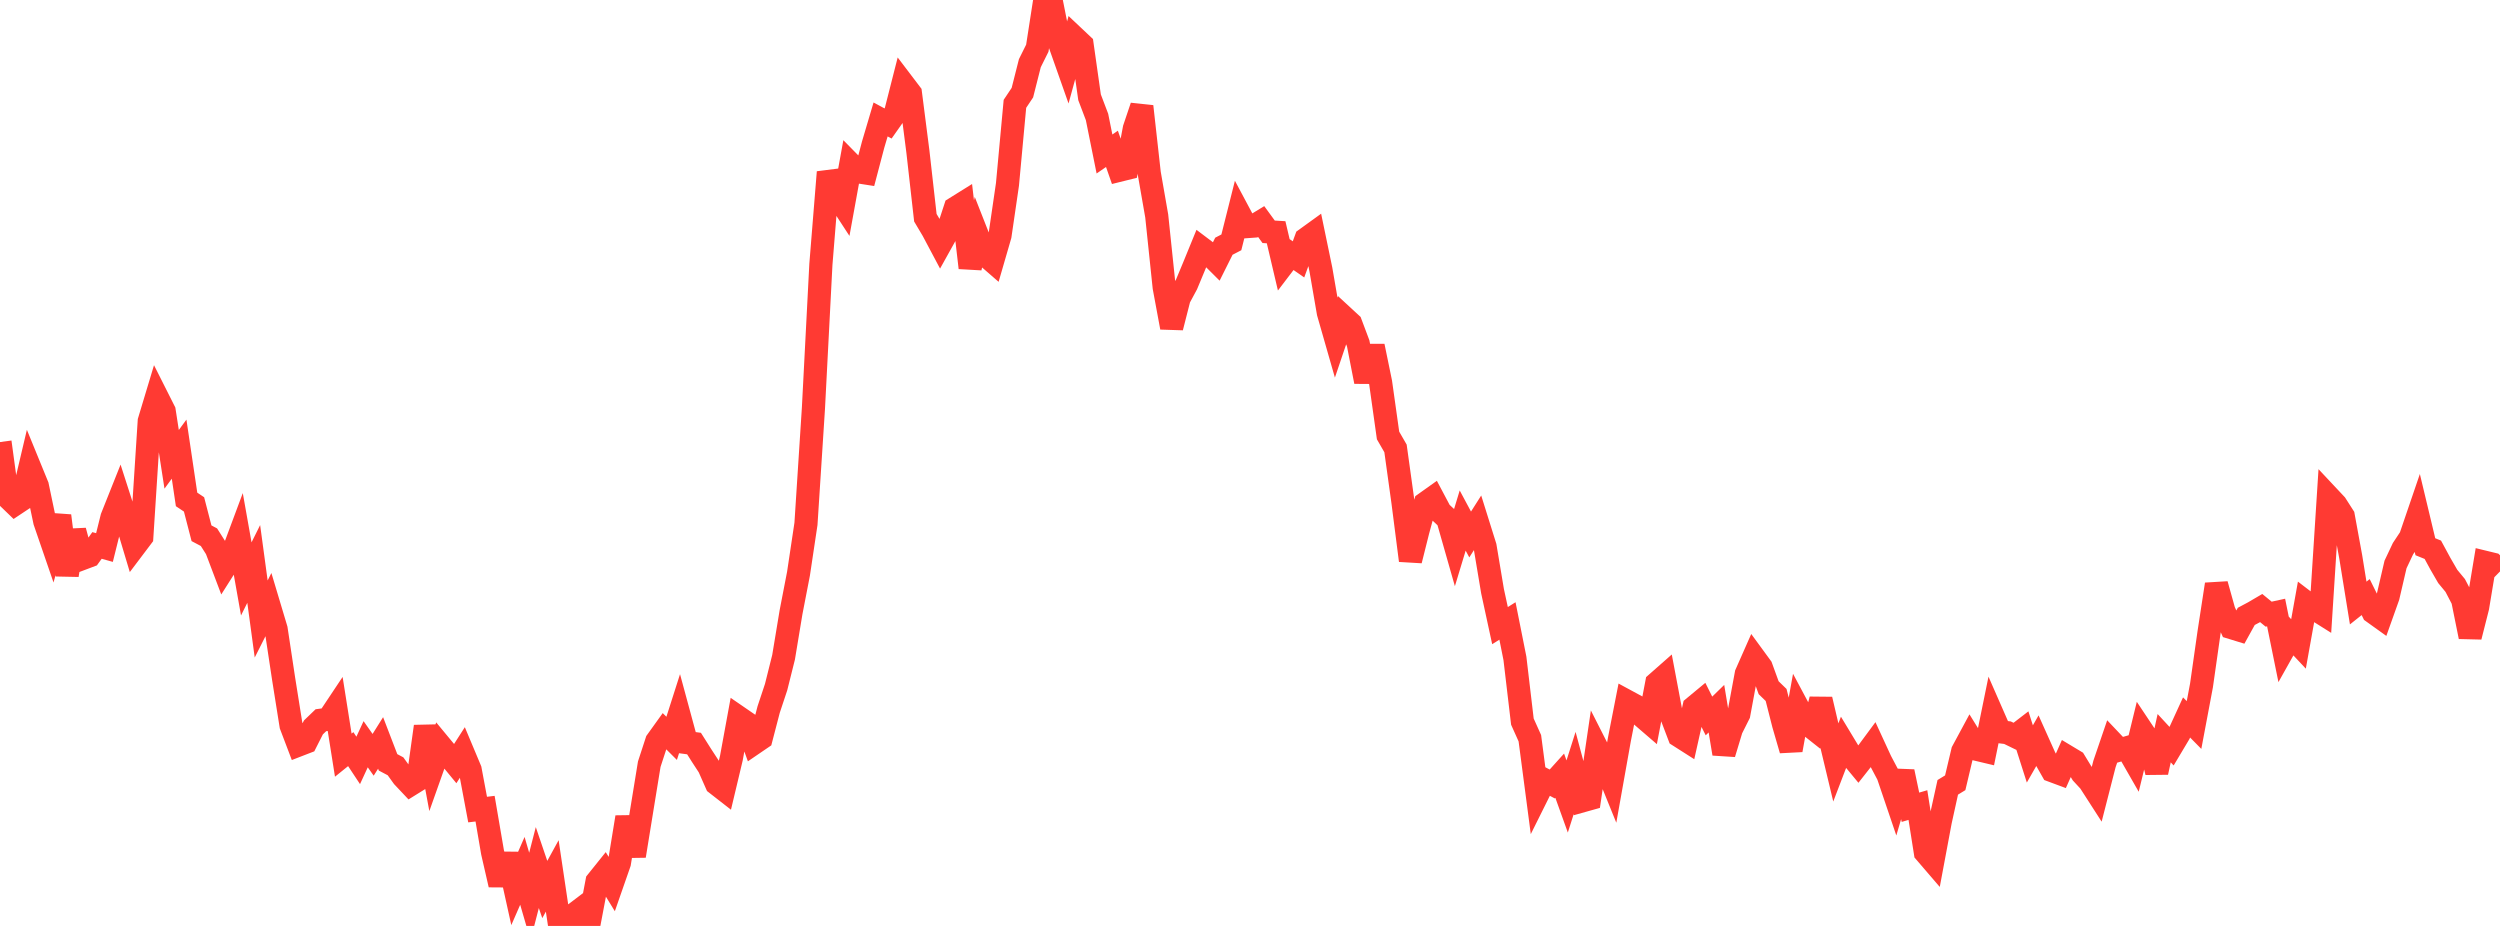 <?xml version="1.0" standalone="no"?>
<!DOCTYPE svg PUBLIC "-//W3C//DTD SVG 1.1//EN" "http://www.w3.org/Graphics/SVG/1.1/DTD/svg11.dtd">

<svg width="135" height="50" viewBox="0 0 135 50" preserveAspectRatio="none" 
  xmlns="http://www.w3.org/2000/svg"
  xmlns:xlink="http://www.w3.org/1999/xlink">


<polyline points="0.0, 23.872 0.403, 26.837 0.806, 27.226 1.209, 26.958 1.612, 25.251 2.015, 26.236 2.418, 28.158 2.821, 29.331 3.224, 27.852 3.627, 31.053 4.03, 28.661 4.433, 30.165 4.836, 30.013 5.239, 29.454 5.642, 29.567 6.045, 27.945 6.448, 26.934 6.851, 28.187 7.254, 29.531 7.657, 28.997 8.06, 22.738 8.463, 21.4 8.866, 22.2 9.269, 24.803 9.672, 24.254 10.075, 26.969 10.478, 27.238 10.881, 28.796 11.284, 29.009 11.687, 29.645 12.09, 30.71 12.493, 30.075 12.896, 28.993 13.299, 31.261 13.701, 30.453 14.104, 33.426 14.507, 32.626 14.91, 33.971 15.313, 36.64 15.716, 39.171 16.119, 40.232 16.522, 40.076 16.925, 39.28 17.328, 38.892 17.731, 38.838 18.134, 38.233 18.537, 40.778 18.94, 40.453 19.343, 41.062 19.746, 40.188 20.149, 40.76 20.552, 40.118 20.955, 41.167 21.358, 41.38 21.761, 41.941 22.164, 42.369 22.567, 42.119 22.97, 39.228 23.373, 41.395 23.776, 40.257 24.179, 40.744 24.582, 41.234 24.985, 40.606 25.388, 41.567 25.791, 43.717 26.194, 43.668 26.597, 46.021 27.0, 47.777 27.403, 46.128 27.806, 47.948 28.209, 47.026 28.612, 48.411 29.015, 46.848 29.418, 48.034 29.821, 47.299 30.224, 50.0 30.627, 49.931 31.03, 49.356 31.433, 49.051 31.836, 49.726 32.239, 47.601 32.642, 47.099 33.045, 47.756 33.448, 46.6 33.851, 44.128 34.254, 46.218 34.657, 43.737 35.06, 41.265 35.463, 40.03 35.866, 39.469 36.269, 39.871 36.672, 38.611 37.075, 40.098 37.478, 40.152 37.881, 40.79 38.284, 41.408 38.687, 42.32 39.09, 42.634 39.493, 40.943 39.896, 38.745 40.299, 39.022 40.701, 40.14 41.104, 39.865 41.507, 38.316 41.91, 37.103 42.313, 35.491 42.716, 33.059 43.119, 30.977 43.522, 28.288 43.925, 22.051 44.328, 14.274 44.731, 9.298 45.134, 10.465 45.537, 11.083 45.94, 8.868 46.343, 9.278 46.746, 9.341 47.149, 7.811 47.552, 6.45 47.955, 6.668 48.358, 6.096 48.761, 4.513 49.164, 5.044 49.567, 8.191 49.97, 11.758 50.373, 12.437 50.776, 13.196 51.179, 12.472 51.582, 11.24 51.985, 10.989 52.388, 14.459 52.791, 12.731 53.194, 13.756 53.597, 14.106 54.0, 12.717 54.403, 9.958 54.806, 5.607 55.209, 5.003 55.612, 3.411 56.015, 2.601 56.418, 0.0 56.821, 0.326 57.224, 2.356 57.627, 3.499 58.03, 2.033 58.433, 2.413 58.836, 5.254 59.239, 6.316 59.642, 8.316 60.045, 8.038 60.448, 9.192 60.851, 9.092 61.254, 6.944 61.657, 5.746 62.06, 9.354 62.463, 11.662 62.866, 15.513 63.269, 17.683 63.672, 16.102 64.075, 15.352 64.478, 14.384 64.881, 13.398 65.284, 13.702 65.687, 14.103 66.09, 13.296 66.493, 13.087 66.896, 11.484 67.299, 12.239 67.701, 12.21 68.104, 11.964 68.507, 12.517 68.91, 12.541 69.313, 14.256 69.716, 13.727 70.119, 14.007 70.522, 12.902 70.925, 12.611 71.328, 14.554 71.731, 16.887 72.134, 18.294 72.537, 17.102 72.94, 17.474 73.343, 18.547 73.746, 20.609 74.149, 18.691 74.552, 20.651 74.955, 23.516 75.358, 24.215 75.761, 27.12 76.164, 30.266 76.567, 28.659 76.97, 27.173 77.373, 26.886 77.776, 27.647 78.179, 28.025 78.582, 29.439 78.985, 28.109 79.388, 28.862 79.791, 28.228 80.194, 29.515 80.597, 31.923 81.0, 33.784 81.403, 33.531 81.806, 35.553 82.209, 38.968 82.612, 39.864 83.015, 42.931 83.418, 42.122 83.821, 42.335 84.224, 41.888 84.627, 43.01 85.03, 41.744 85.433, 43.247 85.836, 43.134 86.239, 40.399 86.642, 41.193 87.045, 42.186 87.448, 39.927 87.851, 37.866 88.254, 38.084 88.657, 38.658 89.06, 39.005 89.463, 36.892 89.866, 36.537 90.269, 38.674 90.672, 39.734 91.075, 39.991 91.478, 38.19 91.881, 37.856 92.284, 38.662 92.687, 38.269 93.09, 40.7 93.493, 39.366 93.896, 38.563 94.299, 36.388 94.701, 35.478 95.104, 36.029 95.507, 37.137 95.91, 37.528 96.313, 39.114 96.716, 40.503 97.119, 38.267 97.522, 39.023 97.925, 39.342 98.328, 37.768 98.731, 39.488 99.134, 41.173 99.537, 40.12 99.94, 40.788 100.343, 41.275 100.746, 40.763 101.149, 40.218 101.552, 41.093 101.955, 41.855 102.358, 43.044 102.761, 41.671 103.164, 43.592 103.567, 43.473 103.97, 46.03 104.373, 46.499 104.776, 44.346 105.179, 42.516 105.582, 42.27 105.985, 40.57 106.388, 39.822 106.791, 40.473 107.194, 40.569 107.597, 38.595 108.0, 39.515 108.403, 39.565 108.806, 39.761 109.209, 39.451 109.612, 40.713 110.015, 40.008 110.418, 40.906 110.821, 41.616 111.224, 41.766 111.627, 40.86 112.03, 41.102 112.433, 41.765 112.836, 42.201 113.239, 42.827 113.642, 41.255 114.045, 40.074 114.448, 40.499 114.851, 40.382 115.254, 41.085 115.657, 39.43 116.06, 40.035 116.463, 41.704 116.866, 39.862 117.269, 40.298 117.672, 39.622 118.075, 38.742 118.478, 39.151 118.881, 37.009 119.284, 34.178 119.687, 31.554 120.09, 32.997 120.493, 33.889 120.896, 34.013 121.299, 33.284 121.701, 33.07 122.104, 32.834 122.507, 33.165 122.91, 33.077 123.313, 35.061 123.716, 34.342 124.119, 34.772 124.522, 32.526 124.925, 32.834 125.328, 33.087 125.731, 26.815 126.134, 27.245 126.537, 27.874 126.94, 30.073 127.343, 32.564 127.746, 32.243 128.149, 33.059 128.552, 33.348 128.955, 32.217 129.358, 30.482 129.761, 29.629 130.164, 29.02 130.567, 27.84 130.97, 29.524 131.373, 29.687 131.776, 30.431 132.179, 31.128 132.582, 31.616 132.985, 32.389 133.388, 34.384 133.791, 32.796 134.194, 30.366 134.597, 30.464 135.0, 30.858" fill="none" stroke="#ff3a33" stroke-width="1.25"/>

</svg>